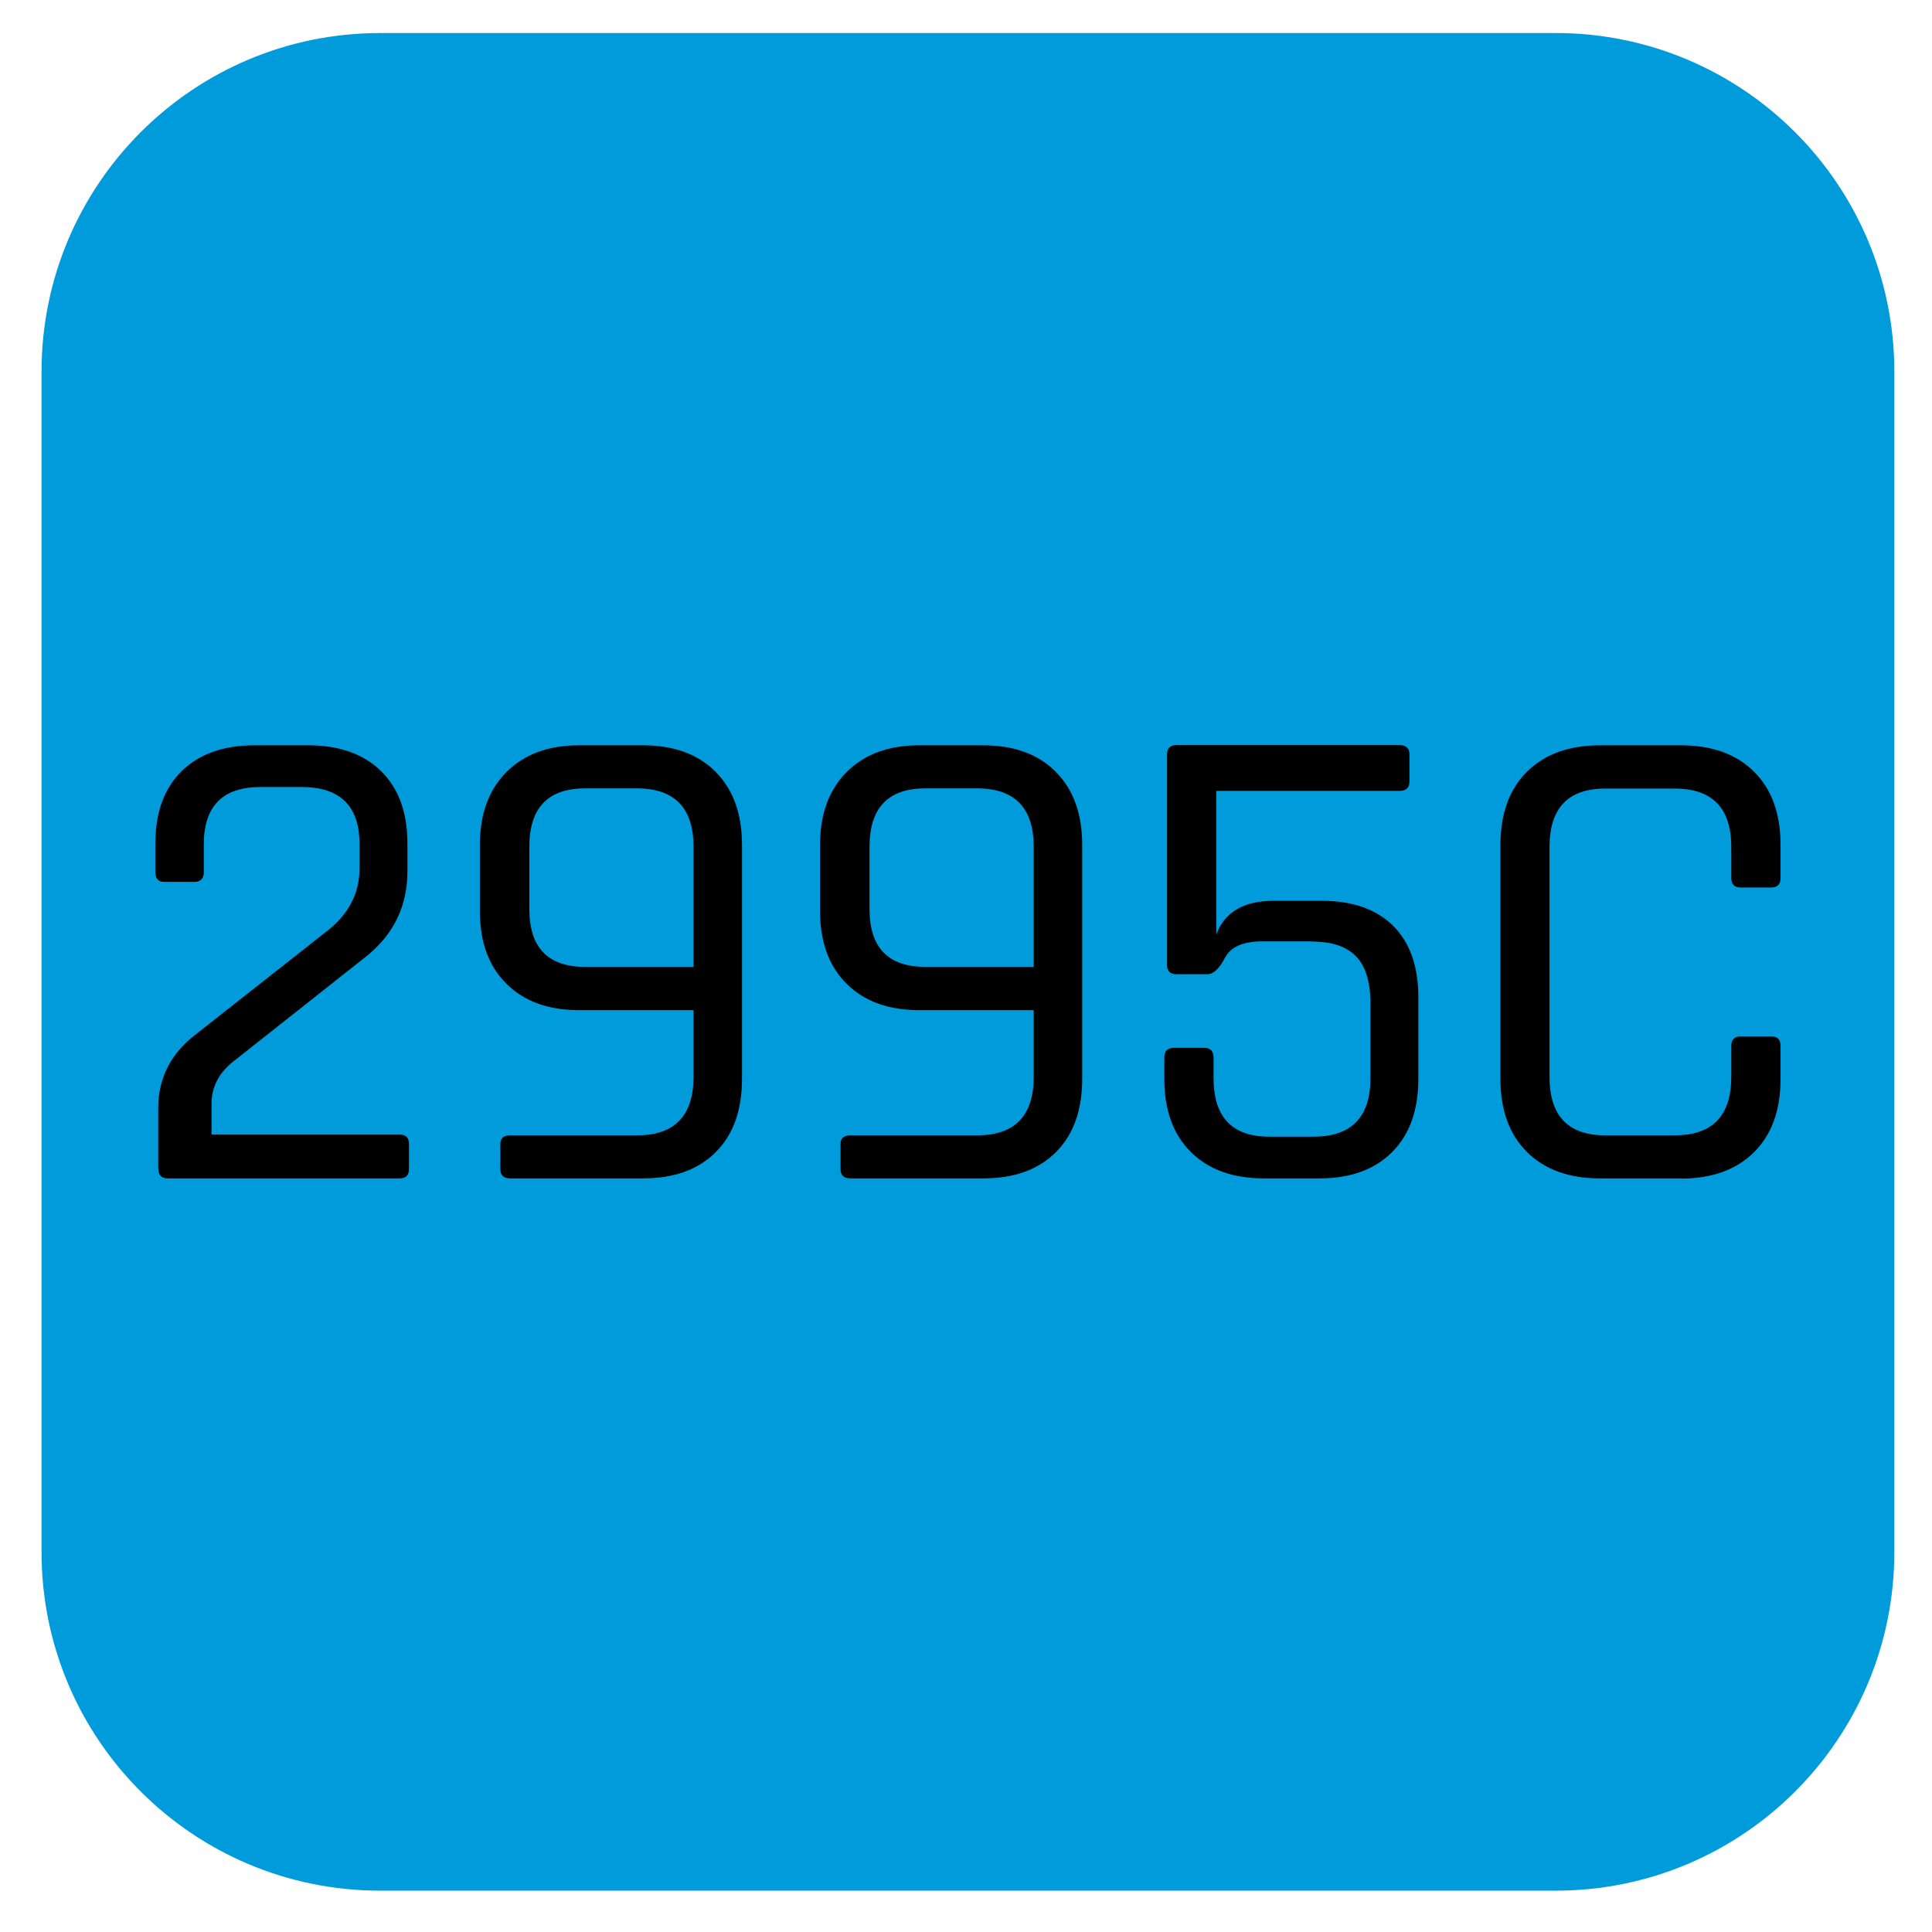 <?xml version="1.0" encoding="UTF-8"?>
<svg id="Warstwa_1" xmlns="http://www.w3.org/2000/svg" width="352.8mm" height="352.8mm" version="1.1" viewBox="0 0 1000.1 1000.1">
  <!-- Generator: Adobe Illustrator 29.5.1, SVG Export Plug-In . SVG Version: 2.1.0 Build 141)  -->
  <defs>
    <style>
      .st0 {
        fill: #009bdb;
      }

      .st1 {
        isolation: isolate;
      }
    </style>
  </defs>
  <path class="st0" d="M196.8,17.1C99.9,17.1,21.5,95.6,21.5,192.4v611c0,96.9,78.5,175.3,175.3,175.3h608.5c96.9,0,175.3-78.5,175.3-175.3V192.4c0-96.8-78.5-175.3-175.3-175.3H196.8h0Z"/>
  <g class="st1">
    <path d="M81.9,605.1v-31.4c0-15.6,6.5-28.4,19.5-38.3l67.3-53c11.6-8.8,17.4-19.8,17.4-32.8v-12.6c0-19.8-10-29.6-30-29.6h-21.3c-19.5,0-29.3,9.9-29.3,29.6v14.3c0,3.5-1.6,5.2-4.9,5.2h-15.7c-3,0-4.5-1.7-4.5-5.2v-14.6c0-16,4.5-28.5,13.6-37.5,9.1-8.9,21.6-13.4,37.7-13.4h27.9c16,0,28.6,4.5,37.7,13.4,9.1,9,13.6,21.4,13.6,37.5v14.3c0,18.1-7.2,32.9-21.6,44.3l-68.3,54c-7.7,6-11.5,13.4-11.5,22v16h97.3c3.3,0,4.9,1.6,4.9,4.9v12.9c0,3.3-1.6,4.9-4.9,4.9h-119.9c-3.3,0-4.9-1.6-4.9-4.9Z"/>
    <path d="M332.9,610h-68.7c-3.5,0-5.2-1.6-5.2-4.9v-12.9c0-3,1.7-4.5,5.2-4.5h65.5c19.5,0,29.3-10.1,29.3-30.3v-34.5h-59.3c-15.8,0-28.3-4.5-37.5-13.6-9.2-9.1-13.8-21.6-13.8-37.7v-34.2c0-16,4.6-28.6,13.8-37.8,9.2-9.2,21.7-13.8,37.5-13.8h33.1c16,0,28.6,4.6,37.7,13.8,9.1,9.2,13.6,21.8,13.6,37.8v121c0,16.3-4.5,28.9-13.6,38s-21.6,13.6-37.7,13.6ZM302.9,500.5h56.1v-62.1c0-20.2-9.8-30.3-29.3-30.3h-26.8c-19.3,0-28.9,10.1-28.9,30.3v32.1c0,20,9.6,30,28.9,30Z"/>
    <path d="M509,610h-68.7c-3.5,0-5.2-1.6-5.2-4.9v-12.9c0-3,1.7-4.5,5.2-4.5h65.5c19.5,0,29.3-10.1,29.3-30.3v-34.5h-59.3c-15.8,0-28.3-4.5-37.5-13.6-9.2-9.1-13.8-21.6-13.8-37.7v-34.2c0-16,4.6-28.6,13.8-37.8,9.2-9.2,21.7-13.8,37.5-13.8h33.1c16,0,28.6,4.6,37.7,13.8,9.1,9.2,13.6,21.8,13.6,37.8v121c0,16.3-4.5,28.9-13.6,38s-21.6,13.6-37.7,13.6ZM479,500.5h56.1v-62.1c0-20.2-9.8-30.3-29.3-30.3h-26.8c-19.3,0-28.9,10.1-28.9,30.3v32.1c0,20,9.6,30,28.9,30Z"/>
    <path d="M679.1,487.3h-25.8c-9.8,0-16.2,2.8-19.2,8.5-3,5.7-6,8.5-9.1,8.5h-16c-3.3,0-4.9-1.6-4.9-4.9v-108.8c0-3.3,1.6-4.9,4.9-4.9h115.4c3.5,0,5.2,1.6,5.2,4.9v13.9c0,3.3-1.7,4.9-5.2,4.9h-94.8v74.3c4.4-11.6,14.3-17.4,29.6-17.4h25.1c15.8,0,28.1,4.3,36.8,12.9,8.7,8.6,13.1,20.9,13.1,37v42.2c0,16.3-4.5,28.9-13.6,38s-21.6,13.6-37.7,13.6h-28.6c-16,0-28.6-4.5-37.8-13.6-9.2-9.1-13.8-21.7-13.8-38v-10.8c0-3.5,1.6-5.2,4.9-5.2h15.7c3.3,0,4.9,1.7,4.9,5.2v10.5c0,20.2,9.6,30.3,28.9,30.3h22.7c19.8,0,29.6-10.1,29.6-30.3v-38.7c0-10.9-2.4-19-7.3-24.2s-12.5-7.8-23-7.8Z"/>
    <path d="M870.1,610h-41.8c-16,0-28.6-4.5-37.8-13.6-9.2-9.1-13.8-21.7-13.8-38v-121c0-16.3,4.6-28.9,13.8-38,9.2-9.1,21.8-13.6,37.8-13.6h41.8c16,0,28.6,4.5,37.8,13.6,9.2,9.1,13.8,21.7,13.8,38v17.1c0,3.3-1.6,4.9-4.9,4.9h-15.7c-3.3,0-4.9-1.6-4.9-4.9v-16c0-20.2-9.8-30.3-29.3-30.3h-35.9c-19.3,0-28.9,10.1-28.9,30.3v118.9c0,20.2,9.6,30.3,28.9,30.3h35.9c19.5,0,29.3-10.1,29.3-30.3v-16c0-3.3,1.6-4.9,4.9-4.9h15.7c3.3,0,4.9,1.6,4.9,4.9v17.1c0,16.3-4.6,28.9-13.8,38-9.2,9.1-21.8,13.6-37.8,13.6Z"/>
  </g>
</svg>